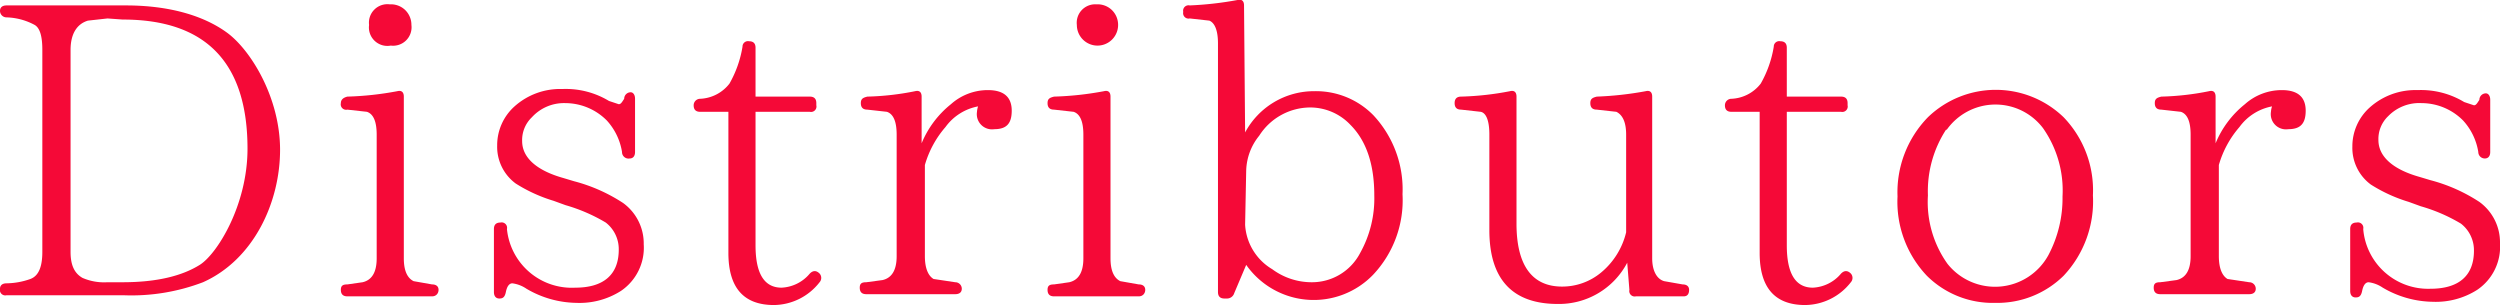 <svg xmlns="http://www.w3.org/2000/svg" width="230.3" height="28.1" viewBox="0 0 230.3 28.1"><defs><style>.cls-1{fill:#f50937;}</style></defs><title>ttle_mise_e</title><g id="レイヤー_2" data-name="レイヤー 2"><g id="_01" data-name="01"><path class="cls-1" d="M.6.5h11c3.9,0,7.1.9,9.3,2.5s4.9,6,4.9,10.8S23.4,23.9,18.7,26a18.5,18.5,0,0,1-7.3,1.2H.6a.5.5,0,0,1-.6-.6c0-.3.2-.5.6-.5a6.8,6.8,0,0,0,2.2-.4c.8-.3,1.1-1.2,1.1-2.5V4.6c0-1.2-.2-2-.7-2.3A5.8,5.8,0,0,0,.6,1.6.6.6,0,0,1,0,1C0,.7.2.5.6.5ZM9.9,1.7l-1.8.2c-1,.3-1.6,1.2-1.6,2.7V23.2c0,1.3.4,2,1.1,2.4a5,5,0,0,0,2.3.4h1.4c3.2,0,5.5-.6,7.1-1.6s4.4-5.5,4.4-10.7c0-7.9-3.8-11.9-11.5-11.9Z"/><path class="cls-1" d="M39.8,27.3H32c-.4,0-.6-.2-.6-.6s.2-.5.6-.5l1.4-.2q1.3-.3,1.3-2.2V12.4c0-1.2-.3-1.9-.9-2.1L32,10.1a.5.5,0,0,1-.6-.6c0-.3.2-.5.6-.6a29,29,0,0,0,4.6-.5c.4-.1.6.1.6.5V23.8c0,1.1.3,1.8.9,2.1l1.7.3c.4,0,.6.2.6.5S40.2,27.3,39.8,27.3ZM37.3.9a1.9,1.9,0,0,1,.6,1.4,1.7,1.7,0,0,1-1.9,1.9A1.7,1.7,0,0,1,34,2.3,1.7,1.7,0,0,1,35.9.4,1.9,1.9,0,0,1,37.3.9Z"/><path class="cls-1" d="M57.3,14a5.6,5.6,0,0,0-1.4-2.9,5.4,5.4,0,0,0-3.8-1.6A4,4,0,0,0,49,10.8a2.9,2.9,0,0,0-.9,2.2c0,1.5,1.3,2.7,3.8,3.4l1,.3a15.3,15.3,0,0,1,4.5,2,4.6,4.6,0,0,1,1.9,3.8,4.8,4.8,0,0,1-2.1,4.3,7.1,7.1,0,0,1-4.1,1.1,9.3,9.3,0,0,1-4.6-1.3,3,3,0,0,0-1.3-.5c-.3,0-.5.3-.6.8s-.3.6-.6.6-.5-.2-.5-.6V21.1c0-.4.2-.6.6-.6a.5.5,0,0,1,.6.6A6,6,0,0,0,53,26.5c2.6,0,4-1.2,4-3.5a3.1,3.1,0,0,0-1.2-2.5,15.6,15.6,0,0,0-3.7-1.6L51,18.5a14.1,14.1,0,0,1-3.5-1.6,4.2,4.2,0,0,1-1.7-3.5,4.8,4.8,0,0,1,1.6-3.6,6.3,6.3,0,0,1,4.4-1.6,7.7,7.7,0,0,1,4.3,1.1l.9.3c.2,0,.3-.2.5-.5a.6.6,0,0,1,.6-.6c.2,0,.4.2.4.6V14c0,.4-.2.6-.5.6A.6.6,0,0,1,57.3,14Z"/><path class="cls-1" d="M75.5,26a5.4,5.4,0,0,1-4.2,2.1q-4.2,0-4.2-4.8v-13H64.5c-.4,0-.6-.2-.6-.6a.6.6,0,0,1,.6-.6,3.6,3.6,0,0,0,2.7-1.4,10.2,10.2,0,0,0,1.2-3.4.5.5,0,0,1,.6-.5c.4,0,.6.2.6.6V8.9h5c.4,0,.6.2.6.6v.2a.5.5,0,0,1-.6.6h-5V22.6c0,2.6.8,3.9,2.4,3.9a3.6,3.6,0,0,0,2.6-1.3c.3-.3.6-.3.9,0A.6.6,0,0,1,75.5,26Z"/><path class="cls-1" d="M84.9,13.2a9,9,0,0,1,2.7-3.6,5.1,5.1,0,0,1,3.4-1.3q2.2,0,2.2,1.9c0,1.2-.5,1.7-1.6,1.7a1.4,1.4,0,0,1-1.6-1.6,2,2,0,0,1,.1-.5,4.8,4.8,0,0,0-3,1.9,9.2,9.2,0,0,0-1.9,3.5v8.4c0,1.1.3,1.8.8,2.1l2,.3a.6.6,0,0,1,.6.6c0,.3-.2.5-.6.5H79.8c-.4,0-.6-.2-.6-.6s.2-.5.6-.5l1.5-.2q1.3-.3,1.3-2.2V12.4c0-1.2-.3-1.9-.9-2.1l-1.8-.2c-.4,0-.6-.2-.6-.6s.2-.5.6-.6a25,25,0,0,0,4.4-.5c.4-.1.6.1.6.5Z"/><path class="cls-1" d="M104.9,27.3H97.1c-.4,0-.6-.2-.6-.6s.2-.5.6-.5l1.4-.2q1.3-.3,1.3-2.2V12.4c0-1.2-.3-1.9-.9-2.1l-1.8-.2c-.4,0-.6-.2-.6-.6s.2-.5.6-.6a29,29,0,0,0,4.6-.5c.4-.1.6.1.6.5V23.8c0,1.1.3,1.8.9,2.1l1.7.3c.4,0,.6.2.6.5S105.3,27.3,104.9,27.3ZM102.4.9a1.9,1.9,0,0,1,.6,1.4,1.9,1.9,0,0,1-3.8,0A1.7,1.7,0,0,1,101,.4,1.9,1.9,0,0,1,102.4.9Z"/><path class="cls-1" d="M114.7,12.2a7.2,7.2,0,0,1,6.4-3.8,7.4,7.4,0,0,1,5.4,2.2,10,10,0,0,1,2.7,7.3,10,10,0,0,1-2.7,7.4,7.6,7.6,0,0,1-11.7-.9l-1.1,2.6a.7.7,0,0,1-.7.5h-.2c-.4,0-.6-.2-.6-.6V4c0-1.2-.3-1.9-.8-2.1l-1.8-.2a.5.5,0,0,1-.6-.6.5.5,0,0,1,.6-.6A31.4,31.4,0,0,0,114,0c.4-.1.6.1.6.5Zm0,8.5a5.1,5.1,0,0,0,2.5,4.1,6.1,6.1,0,0,0,3.6,1.2,5,5,0,0,0,4.5-2.7,10.3,10.3,0,0,0,1.3-5.3c0-2.8-.7-5-2.2-6.5a5.1,5.1,0,0,0-3.7-1.6,5.6,5.6,0,0,0-4.7,2.6,5.3,5.3,0,0,0-1.2,3.2Z"/><path class="cls-1" d="M155.1,27.3h-4.4a.5.5,0,0,1-.6-.6l-.2-2.5a7.1,7.1,0,0,1-6.4,3.8c-4.2,0-6.3-2.3-6.3-6.8V12.4c0-1.3-.3-2-.8-2.1l-1.8-.2c-.4,0-.6-.2-.6-.6s.2-.6.6-.6a27.2,27.2,0,0,0,4.5-.5c.4-.1.6.1.6.5V20.6c0,3.8,1.4,5.8,4.2,5.8a5.6,5.6,0,0,0,3.6-1.3,6.9,6.9,0,0,0,2.3-3.7v-9c0-1.1-.3-1.8-.9-2.1l-1.8-.2c-.4,0-.6-.2-.6-.6s.2-.5.6-.6a30.9,30.9,0,0,0,4.5-.5c.4-.1.6.1.6.5V23.8c0,1.1.4,1.9,1.1,2.1l1.7.3c.4,0,.6.2.6.5S155.5,27.3,155.1,27.3Z"/><path class="cls-1" d="M170.5,26a5.4,5.4,0,0,1-4.2,2.1q-4.2,0-4.2-4.8v-13h-2.6c-.4,0-.6-.2-.6-.6a.6.6,0,0,1,.6-.6,3.6,3.6,0,0,0,2.7-1.4,10.2,10.2,0,0,0,1.2-3.4.5.5,0,0,1,.6-.5c.4,0,.6.2.6.6V8.9h5c.4,0,.6.2.6.6v.2a.5.5,0,0,1-.6.6h-5V22.6c0,2.6.8,3.9,2.4,3.9a3.6,3.6,0,0,0,2.6-1.3c.3-.3.6-.3.9,0A.6.6,0,0,1,170.5,26Z"/><path class="cls-1" d="M190.1,10.8a9.7,9.7,0,0,1,2.7,7.2,10,10,0,0,1-2.7,7.4,8.7,8.7,0,0,1-6.3,2.5,8.6,8.6,0,0,1-6.3-2.5,9.9,9.9,0,0,1-2.7-7.3,9.9,9.9,0,0,1,2.8-7.3,9,9,0,0,1,12.5,0Zm-10.8,1.1a10.4,10.4,0,0,0-1.7,6.1,9.8,9.8,0,0,0,1.8,6.3,5.6,5.6,0,0,0,9.3-.8,11.2,11.2,0,0,0,1.3-5.4,10,10,0,0,0-1.8-6.3,5.5,5.5,0,0,0-8.9.2Z"/><path class="cls-1" d="M204.1,13.2a9,9,0,0,1,2.7-3.6,5.1,5.1,0,0,1,3.4-1.3q2.2,0,2.2,1.9c0,1.2-.5,1.7-1.6,1.7a1.4,1.4,0,0,1-1.6-1.6,2,2,0,0,1,.1-.5,4.8,4.8,0,0,0-3,1.9,9.2,9.2,0,0,0-1.9,3.5v8.4c0,1.1.3,1.8.8,2.1l2,.3a.6.6,0,0,1,.6.6c0,.3-.2.5-.6.5H199c-.4,0-.6-.2-.6-.6s.2-.5.6-.5l1.5-.2q1.3-.3,1.3-2.2V12.4c0-1.2-.3-1.9-.9-2.1l-1.8-.2c-.4,0-.6-.2-.6-.6s.2-.5.6-.6a25,25,0,0,0,4.4-.5c.4-.1.6.1.6.5Z"/><path class="cls-1" d="M228.3,14a5.6,5.6,0,0,0-1.4-2.9,5.4,5.4,0,0,0-3.8-1.6,4,4,0,0,0-3.1,1.2,2.9,2.9,0,0,0-.9,2.2c0,1.5,1.3,2.7,3.8,3.4l1,.3a15.3,15.3,0,0,1,4.5,2,4.6,4.6,0,0,1,1.9,3.8,4.8,4.8,0,0,1-2.1,4.3,7.1,7.1,0,0,1-4.1,1.1,9.3,9.3,0,0,1-4.6-1.3,3,3,0,0,0-1.3-.5c-.3,0-.5.3-.6.8s-.3.6-.6.6-.5-.2-.5-.6V21.1c0-.4.2-.6.6-.6a.5.5,0,0,1,.6.6,6,6,0,0,0,6.2,5.5c2.6,0,4-1.2,4-3.5a3.1,3.1,0,0,0-1.2-2.5,15.5,15.5,0,0,0-3.7-1.6l-1.1-.4a14.1,14.1,0,0,1-3.5-1.6,4.2,4.2,0,0,1-1.7-3.5,4.8,4.8,0,0,1,1.6-3.6,6.3,6.3,0,0,1,4.4-1.6,7.7,7.7,0,0,1,4.3,1.1l.9.3c.2,0,.3-.2.5-.5a.6.6,0,0,1,.6-.6c.2,0,.4.2.4.6V14c0,.4-.2.6-.5.6A.6.6,0,0,1,228.3,14Z"/></g></g></svg>